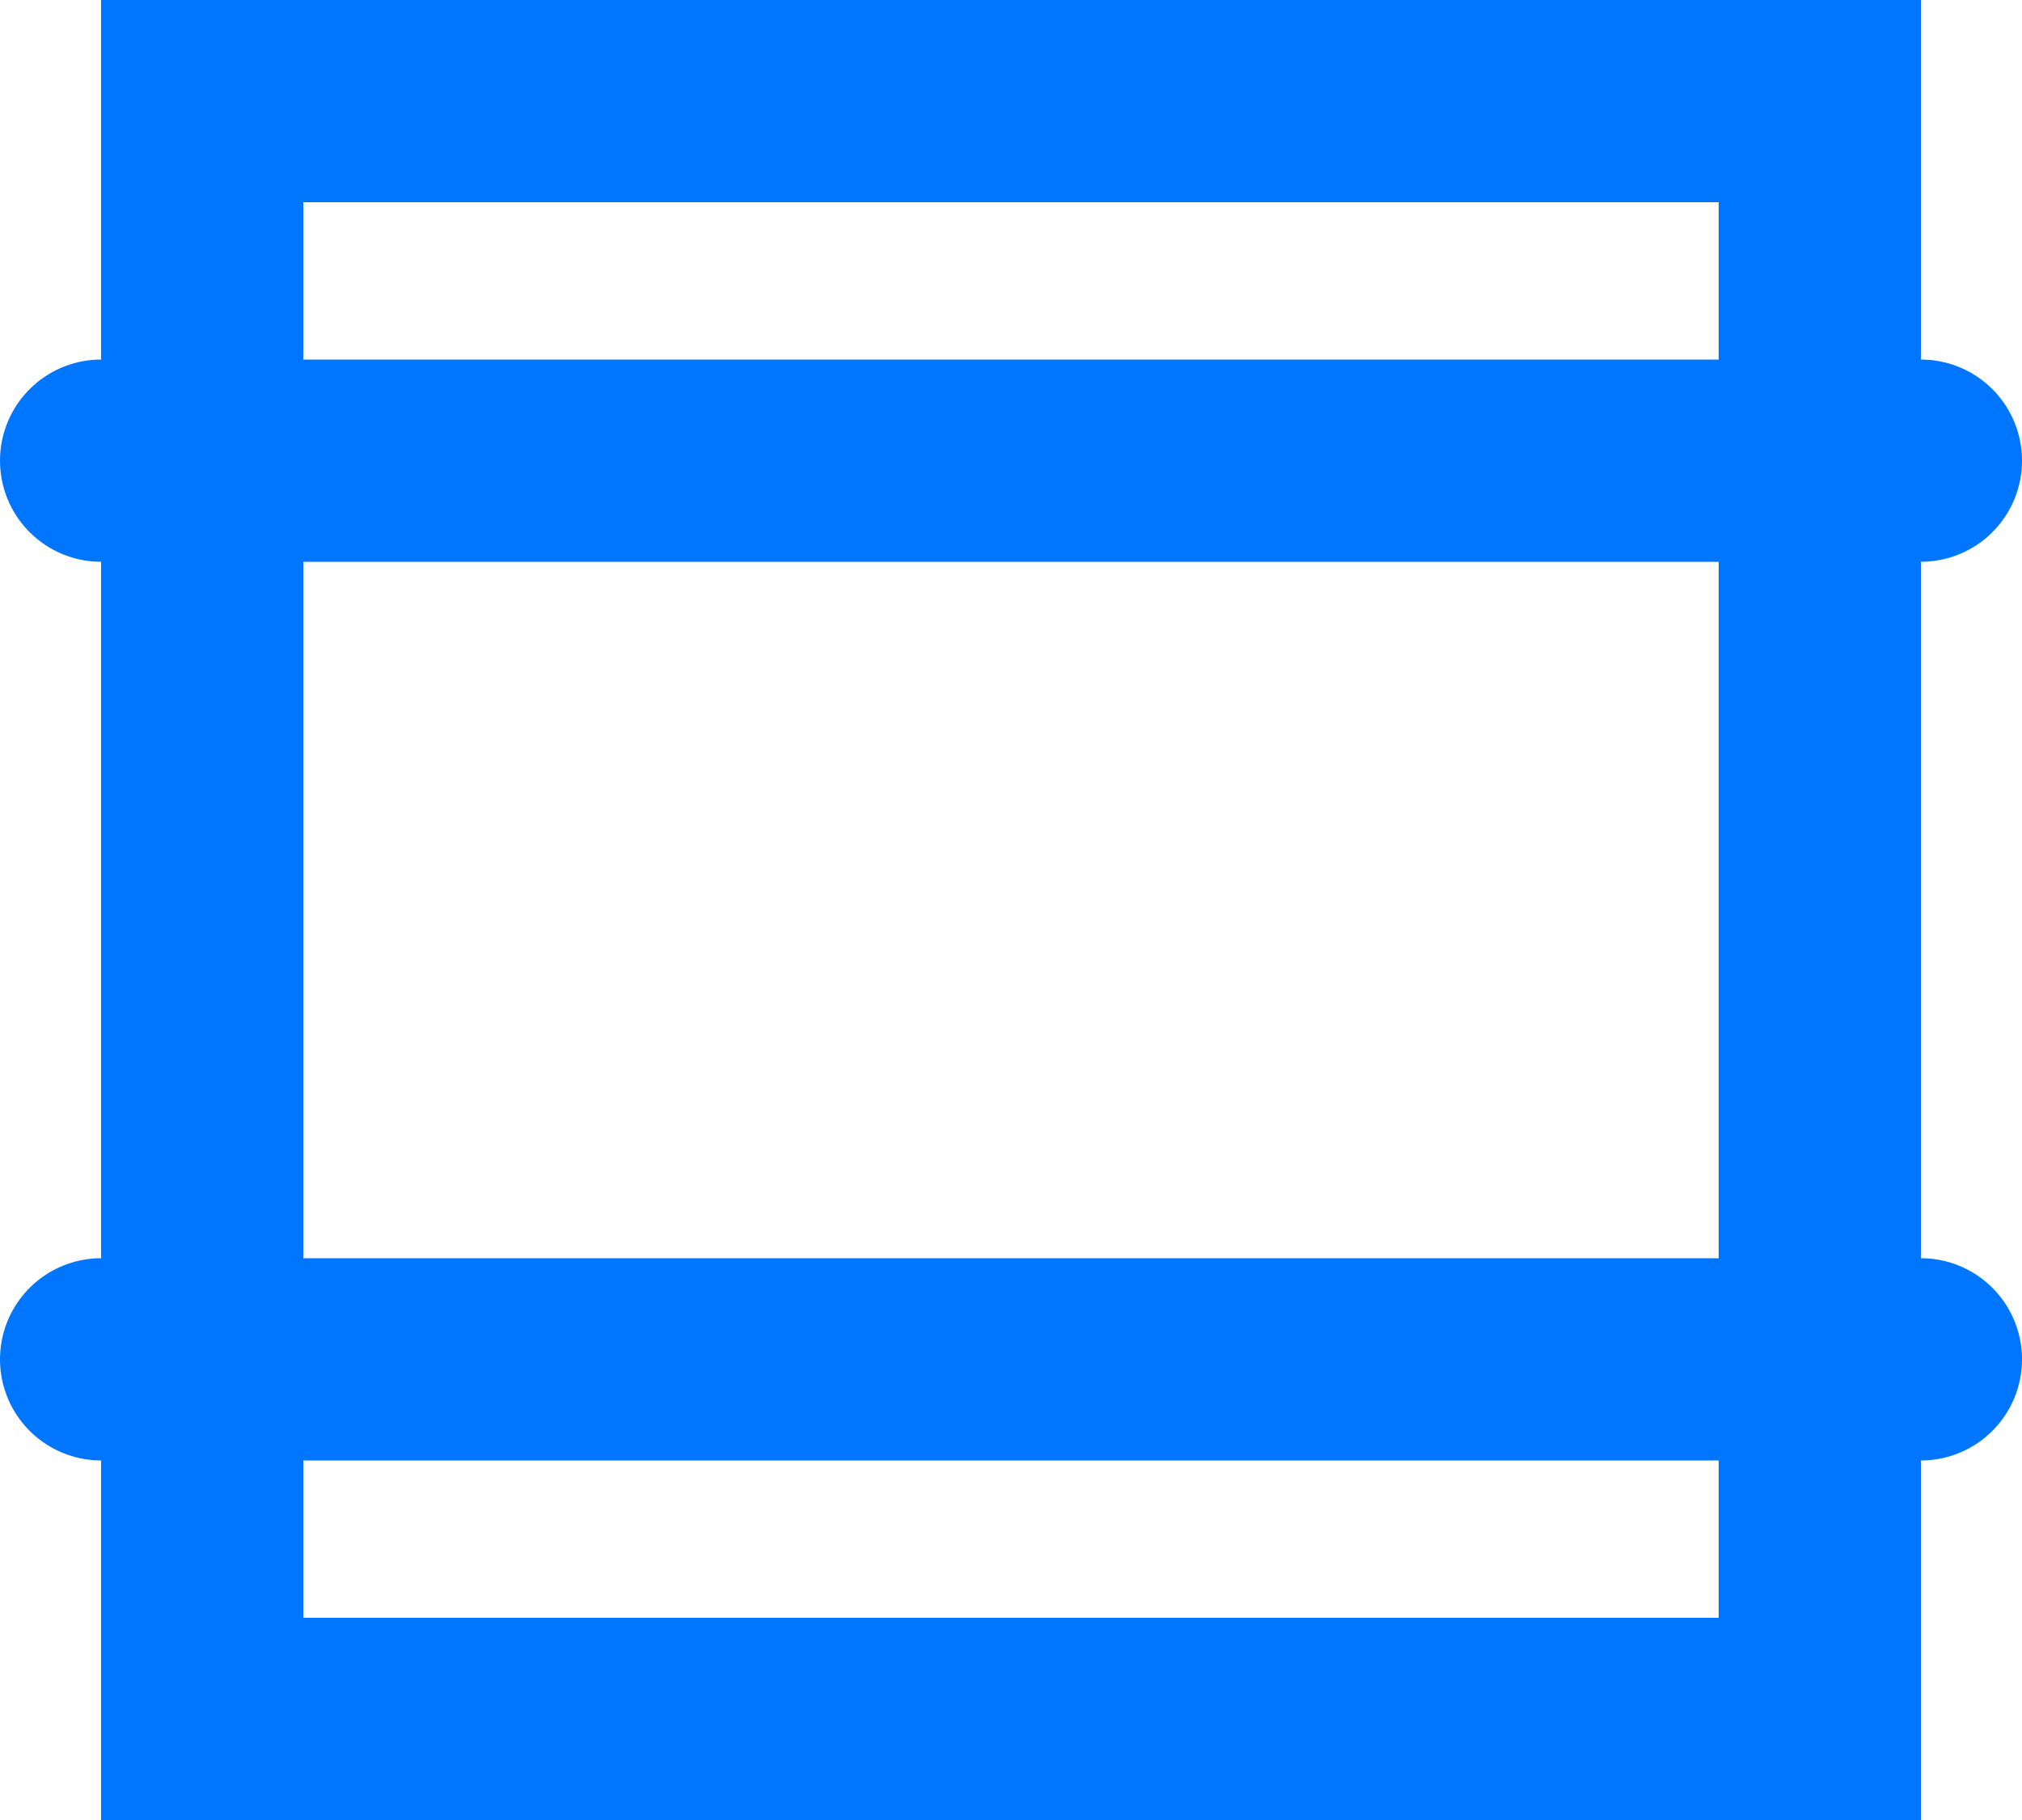 <?xml version="1.0" encoding="UTF-8"?>
<svg width="20px" height="18px" viewBox="0 0 20 18" version="1.1" xmlns="http://www.w3.org/2000/svg" xmlns:xlink="http://www.w3.org/1999/xlink">
    <!-- Generator: Sketch 55.2 (78181) - https://sketchapp.com -->
    <title>Roof Symbols/HVAC, On Supports</title>
    <desc>Created with Sketch.</desc>
    <g id="Pages" stroke="none" stroke-width="1" fill="none" fill-rule="evenodd">
        <g id="Roof-Objects-Symbol-Legend" transform="translate(-344, -124)" stroke="#0076FF">
            <g id="Roof-Symbols/HVAC,-On-Support" transform="translate(344, 123)">
                <g transform="translate(1, 1)">
                    <rect id="Rectangle" stroke-width="2" x="1" y="1" width="16" height="16"></rect>
                    <path d="M0,13.444 L18,13.444" id="Path-4" stroke-width="2" stroke-linecap="round"></path>
                    <path d="M0,4.556 L18,4.556" id="Path-24" stroke-width="2" stroke-linecap="round" stroke-linejoin="bevel"></path>
                </g>
            </g>
        </g>
    </g>
</svg>